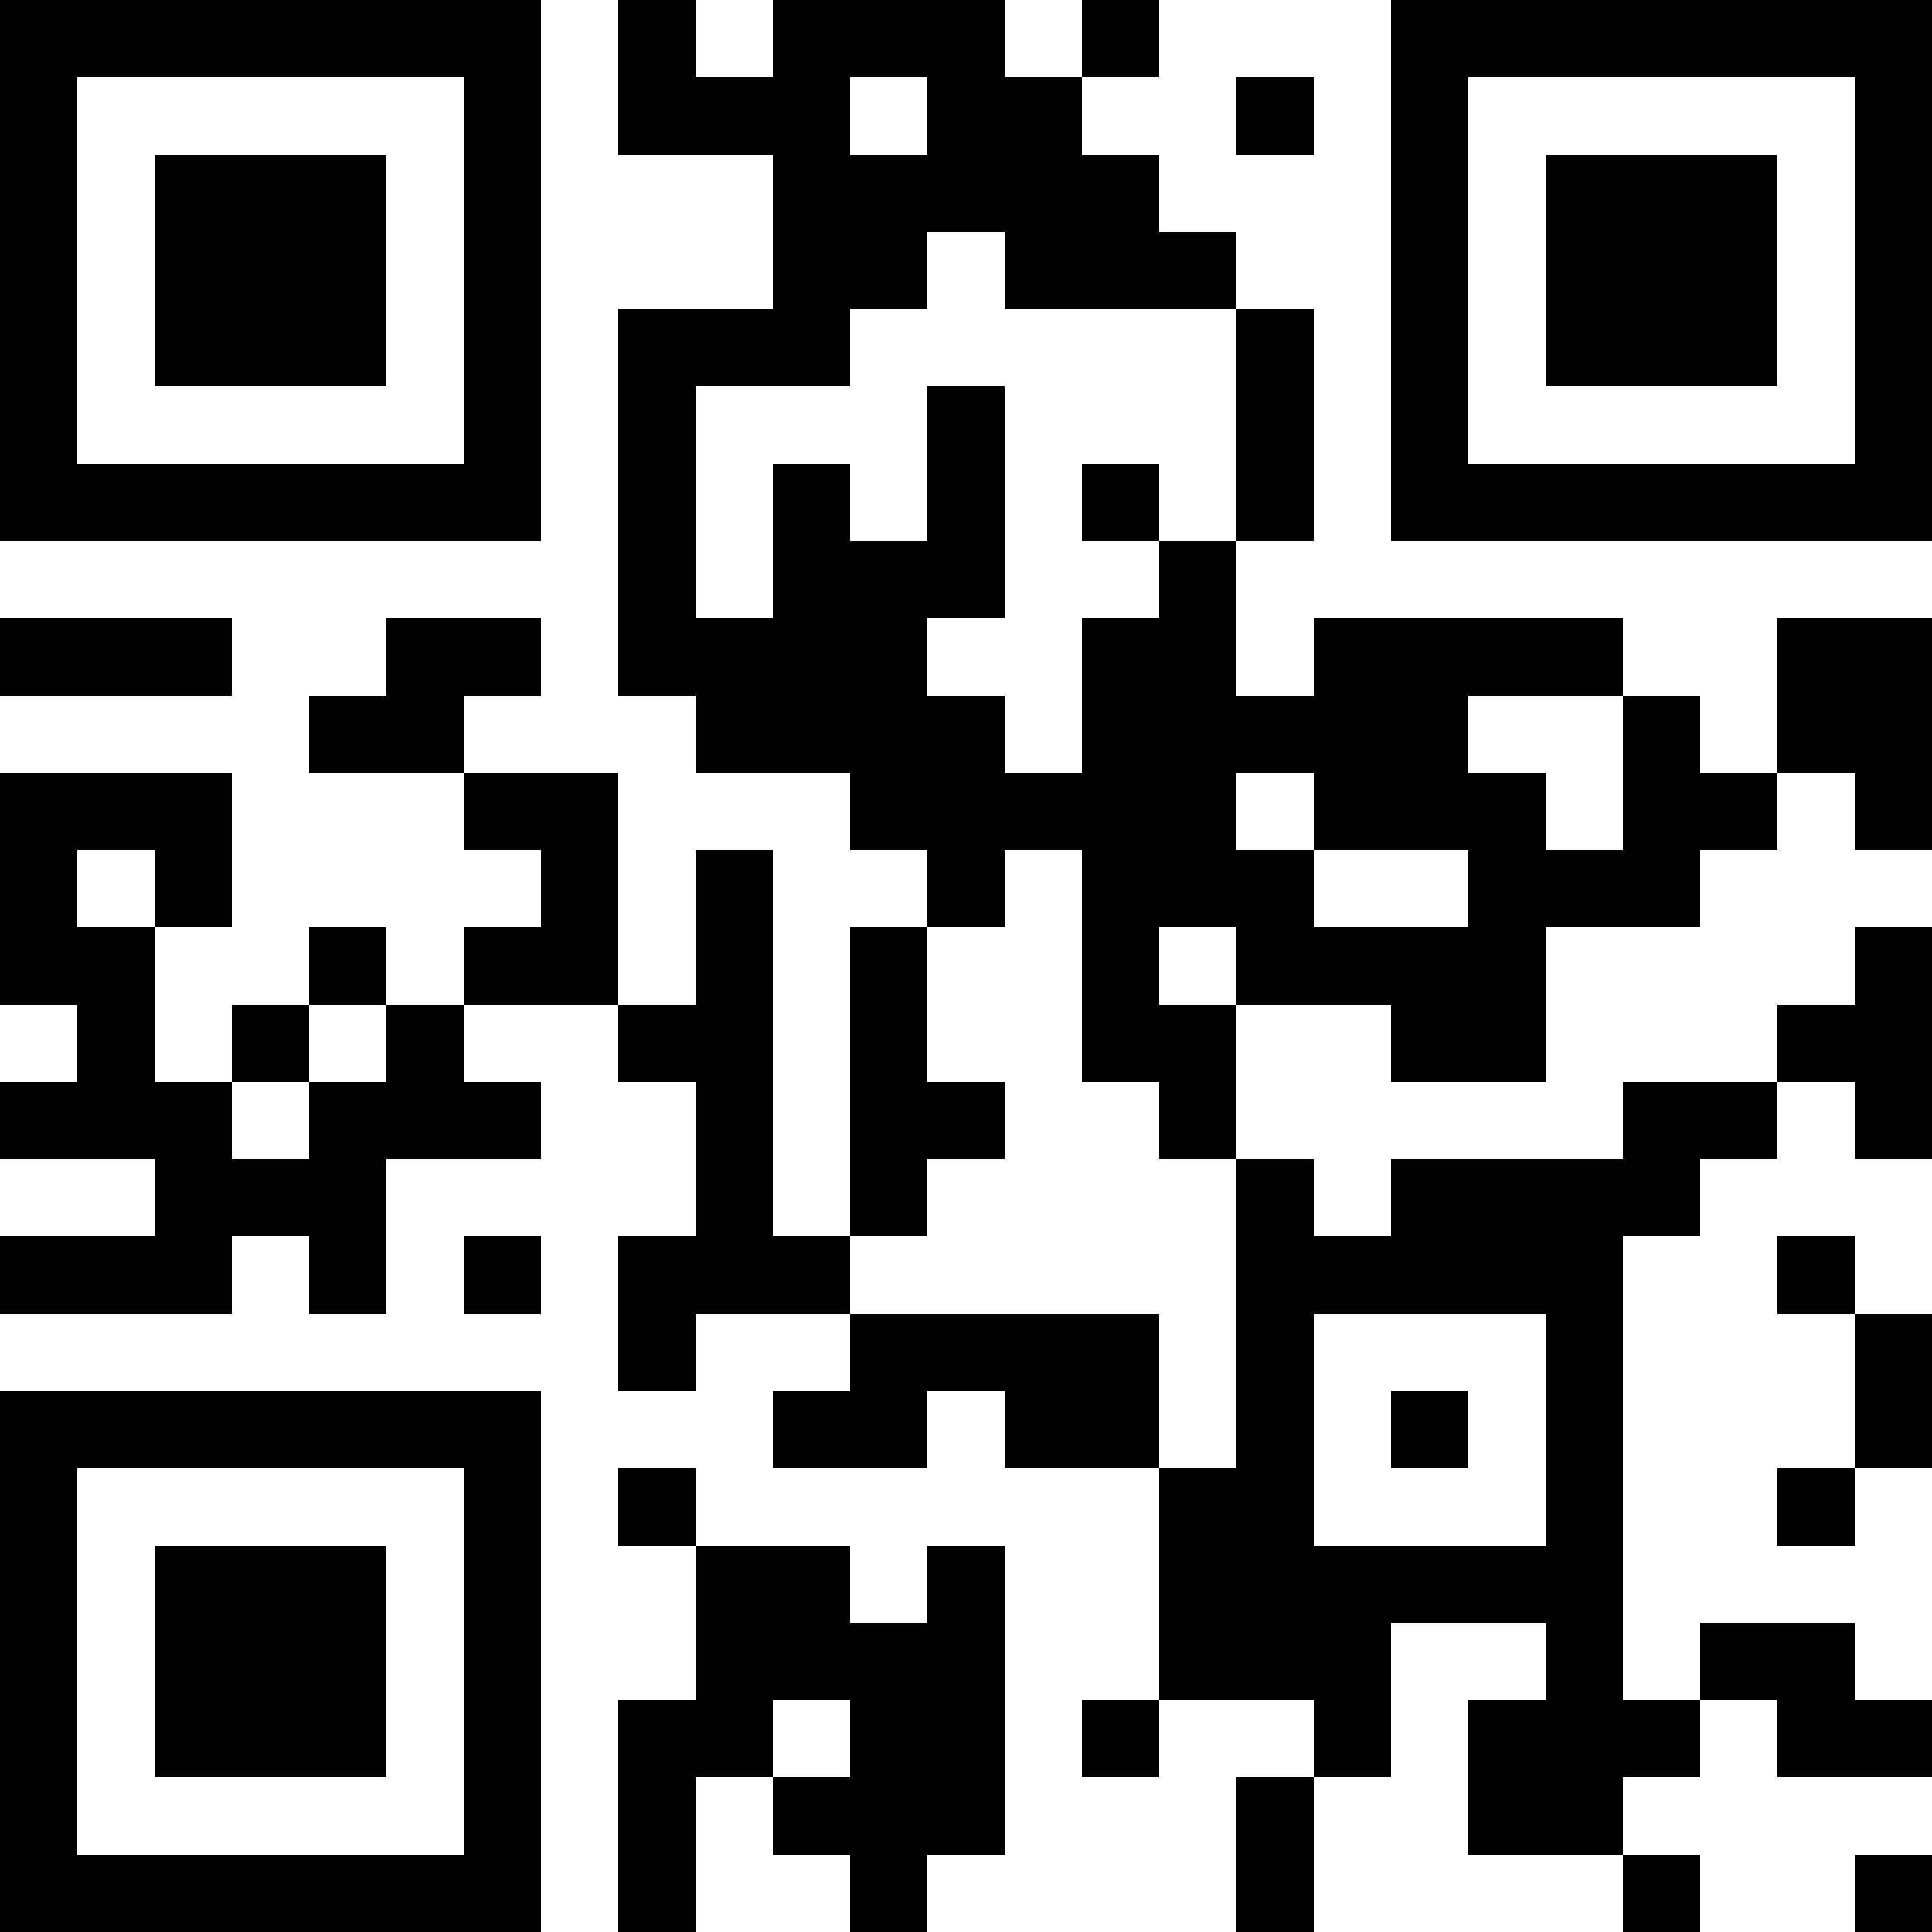<?xml version="1.0" encoding="UTF-8"?>
<svg xmlns="http://www.w3.org/2000/svg" version="1.1" width="1000" height="1000" viewBox="0 0 1000 1000"><rect x="0" y="0" width="1000" height="1000" fill="#ffffff"/><g transform="scale(40)"><g transform="translate(0,0)"><path fill-rule="evenodd" d="M8 0L8 2L10 2L10 4L8 4L8 9L9 9L9 10L11 10L11 11L12 11L12 12L11 12L11 16L10 16L10 11L9 11L9 13L8 13L8 10L6 10L6 9L7 9L7 8L5 8L5 9L4 9L4 10L6 10L6 11L7 11L7 12L6 12L6 13L5 13L5 12L4 12L4 13L3 13L3 14L2 14L2 12L3 12L3 10L0 10L0 13L1 13L1 14L0 14L0 15L2 15L2 16L0 16L0 17L3 17L3 16L4 16L4 17L5 17L5 15L7 15L7 14L6 14L6 13L8 13L8 14L9 14L9 16L8 16L8 18L9 18L9 17L11 17L11 18L10 18L10 19L12 19L12 18L13 18L13 19L15 19L15 22L14 22L14 23L15 23L15 22L17 22L17 23L16 23L16 25L17 25L17 23L18 23L18 21L20 21L20 22L19 22L19 24L21 24L21 25L22 25L22 24L21 24L21 23L22 23L22 22L23 22L23 23L25 23L25 22L24 22L24 21L22 21L22 22L21 22L21 16L22 16L22 15L23 15L23 14L24 14L24 15L25 15L25 12L24 12L24 13L23 13L23 14L21 14L21 15L18 15L18 16L17 16L17 15L16 15L16 13L18 13L18 14L20 14L20 12L22 12L22 11L23 11L23 10L24 10L24 11L25 11L25 8L23 8L23 10L22 10L22 9L21 9L21 8L17 8L17 9L16 9L16 7L17 7L17 4L16 4L16 3L15 3L15 2L14 2L14 1L15 1L15 0L14 0L14 1L13 1L13 0L10 0L10 1L9 1L9 0ZM11 1L11 2L12 2L12 1ZM16 1L16 2L17 2L17 1ZM12 3L12 4L11 4L11 5L9 5L9 8L10 8L10 6L11 6L11 7L12 7L12 5L13 5L13 8L12 8L12 9L13 9L13 10L14 10L14 8L15 8L15 7L16 7L16 4L13 4L13 3ZM14 6L14 7L15 7L15 6ZM0 8L0 9L3 9L3 8ZM19 9L19 10L20 10L20 11L21 11L21 9ZM16 10L16 11L17 11L17 12L19 12L19 11L17 11L17 10ZM1 11L1 12L2 12L2 11ZM13 11L13 12L12 12L12 14L13 14L13 15L12 15L12 16L11 16L11 17L15 17L15 19L16 19L16 15L15 15L15 14L14 14L14 11ZM15 12L15 13L16 13L16 12ZM4 13L4 14L3 14L3 15L4 15L4 14L5 14L5 13ZM6 16L6 17L7 17L7 16ZM23 16L23 17L24 17L24 19L23 19L23 20L24 20L24 19L25 19L25 17L24 17L24 16ZM17 17L17 20L20 20L20 17ZM18 18L18 19L19 19L19 18ZM8 19L8 20L9 20L9 22L8 22L8 25L9 25L9 23L10 23L10 24L11 24L11 25L12 25L12 24L13 24L13 20L12 20L12 21L11 21L11 20L9 20L9 19ZM10 22L10 23L11 23L11 22ZM24 24L24 25L25 25L25 24ZM0 0L0 7L7 7L7 0ZM1 1L1 6L6 6L6 1ZM2 2L2 5L5 5L5 2ZM18 0L18 7L25 7L25 0ZM19 1L19 6L24 6L24 1ZM20 2L20 5L23 5L23 2ZM0 18L0 25L7 25L7 18ZM1 19L1 24L6 24L6 19ZM2 20L2 23L5 23L5 20Z" fill="#000000"/></g></g></svg>
